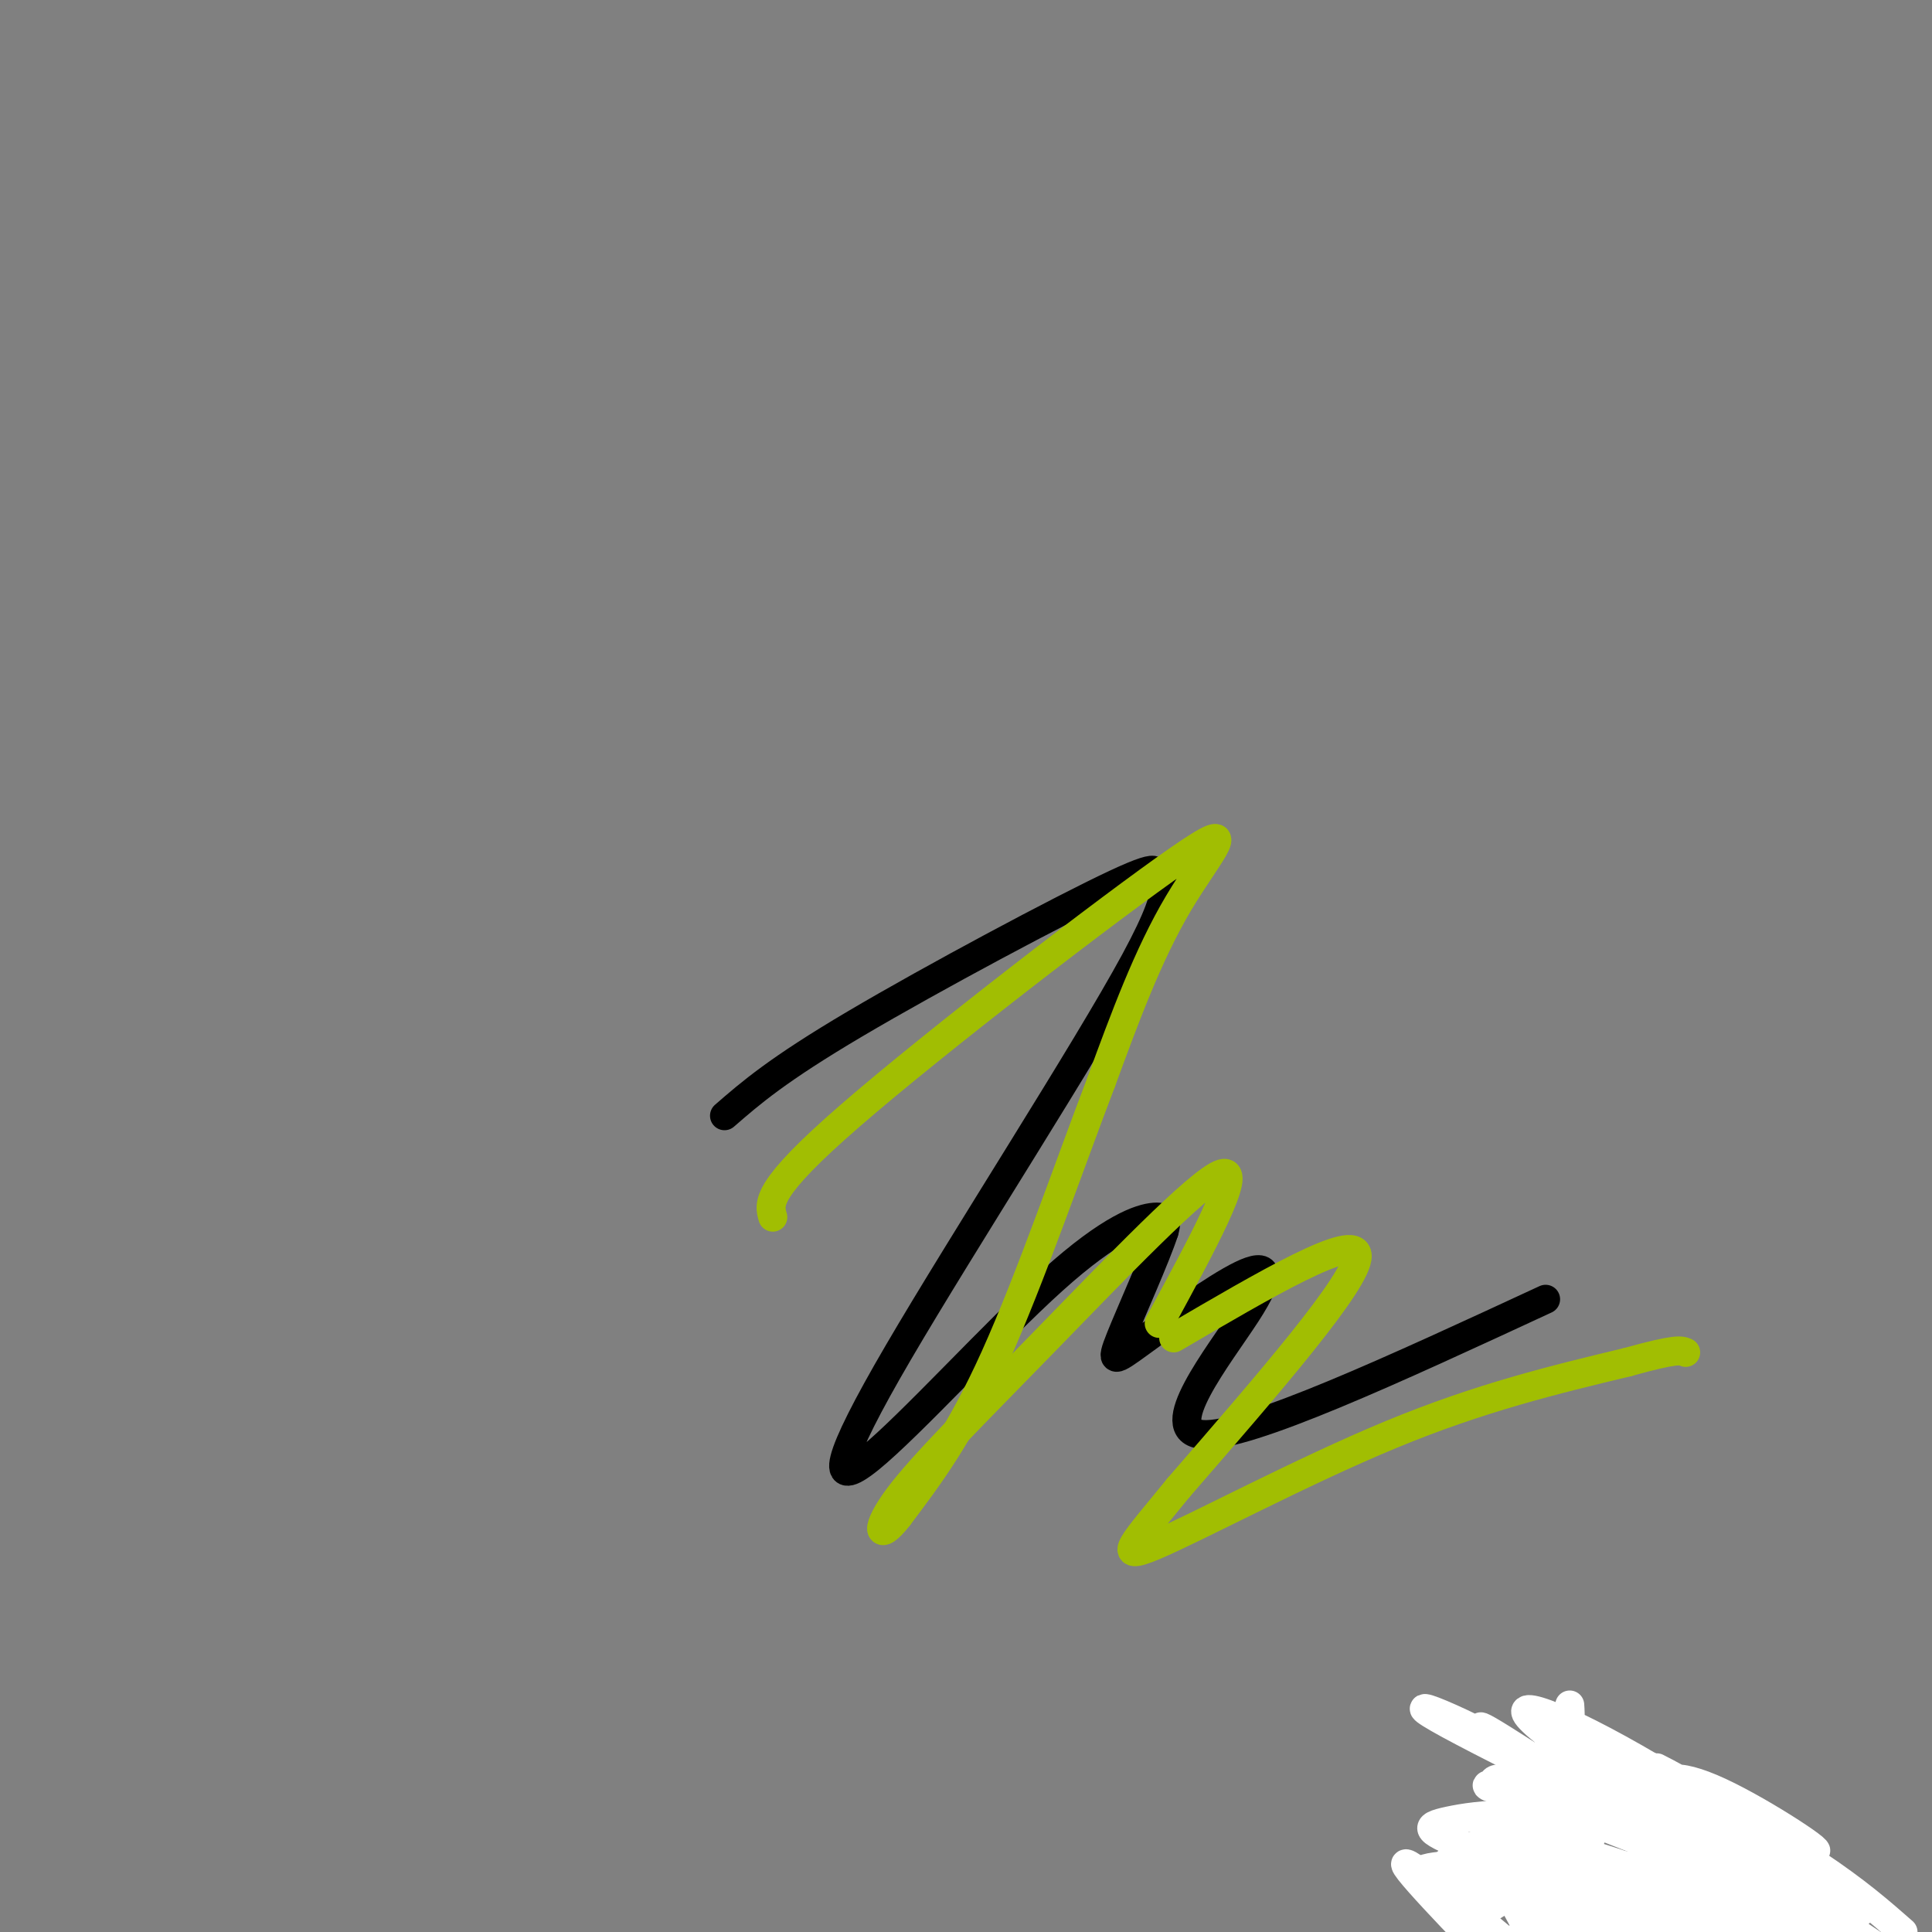 <svg viewBox='0 0 400 400' version='1.1' xmlns='http://www.w3.org/2000/svg' xmlns:xlink='http://www.w3.org/1999/xlink'><rect x="0" y="0" width="400" height="400" fill="#808080" stroke="none"/><g fill='none' stroke='#000000' stroke-width='6' stroke-linecap='round' stroke-linejoin='round'><path d='M150,231c5.473,-4.756 10.946,-9.513 27,-19c16.054,-9.487 42.687,-23.706 54,-29c11.313,-5.294 7.304,-1.664 8,-1c0.696,0.664 6.096,-1.639 -4,17c-10.096,18.639 -35.689,58.221 -49,81c-13.311,22.779 -14.341,28.755 -6,22c8.341,-6.755 26.053,-26.242 38,-37c11.947,-10.758 18.128,-12.788 21,-13c2.872,-0.212 2.436,1.394 2,3'/><path d='M241,255c-1.661,5.159 -6.814,16.556 -9,22c-2.186,5.444 -1.403,4.934 4,1c5.403,-3.934 15.428,-11.292 21,-14c5.572,-2.708 6.693,-0.768 1,8c-5.693,8.768 -18.198,24.362 -9,25c9.198,0.638 40.099,-13.681 71,-28'/><path d='M332,397c0.000,0.000 0.100,0.100 0.1,0.1'/></g>
<g fill='none' stroke='#A1BE02' stroke-width='6' stroke-linecap='round' stroke-linejoin='round'><path d='M160,252c-0.833,-2.833 -1.667,-5.667 16,-21c17.667,-15.333 53.833,-43.167 68,-53c14.167,-9.833 6.333,-1.667 0,9c-6.333,10.667 -11.167,23.833 -16,37'/><path d='M228,224c-6.489,16.956 -14.711,40.844 -22,57c-7.289,16.156 -13.644,24.578 -20,33'/><path d='M186,314c-4.281,5.482 -4.982,2.686 0,-4c4.982,-6.686 15.649,-17.262 30,-32c14.351,-14.738 32.386,-33.640 37,-35c4.614,-1.360 -4.193,14.820 -13,31'/><path d='M243,277c18.917,-11.083 37.833,-22.167 38,-17c0.167,5.167 -18.417,26.583 -37,48'/><path d='M244,308c-9.190,11.333 -13.667,15.667 -5,12c8.667,-3.667 30.476,-15.333 49,-23c18.524,-7.667 33.762,-11.333 49,-15'/><path d='M337,282c10.167,-2.833 11.083,-2.417 12,-2'/></g>
<g fill='none' stroke='#FFFFFF' stroke-width='6' stroke-linecap='round' stroke-linejoin='round'><path d='M334,368c-10.898,29.254 -21.796,58.507 -17,58c4.796,-0.507 25.285,-30.775 34,-42c8.715,-11.225 5.654,-3.407 -1,8c-6.654,11.407 -16.901,26.402 -21,31c-4.099,4.598 -2.049,-1.201 0,-7'/><path d='M329,416c4.180,-9.078 14.631,-28.272 13,-24c-1.631,4.272 -15.344,32.011 -22,40c-6.656,7.989 -6.253,-3.772 1,-17c7.253,-13.228 21.358,-27.922 24,-29c2.642,-1.078 -6.179,11.461 -15,24'/><path d='M330,410c-8.838,12.327 -23.432,31.146 -17,21c6.432,-10.146 33.889,-49.256 37,-55c3.111,-5.744 -18.124,21.876 -28,35c-9.876,13.124 -8.393,11.750 -2,8c6.393,-3.750 17.697,-9.875 29,-16'/><path d='M349,403c7.576,-5.472 12.017,-11.151 9,-14c-3.017,-2.849 -13.492,-2.866 -24,1c-10.508,3.866 -21.047,11.616 -27,17c-5.953,5.384 -7.318,8.403 -7,11c0.318,2.597 2.321,4.772 4,6c1.679,1.228 3.035,1.507 8,0c4.965,-1.507 13.537,-4.802 22,-10c8.463,-5.198 16.815,-12.301 20,-16c3.185,-3.699 1.204,-3.996 0,-5c-1.204,-1.004 -1.630,-2.715 -8,-3c-6.370,-0.285 -18.685,0.858 -31,2'/><path d='M315,392c-7.342,2.049 -10.198,6.171 -11,9c-0.802,2.829 0.449,4.365 -1,6c-1.449,1.635 -5.598,3.369 4,3c9.598,-0.369 32.944,-2.841 47,-4c14.056,-1.159 18.823,-1.004 4,-4c-14.823,-2.996 -49.235,-9.142 -53,-12c-3.765,-2.858 23.118,-2.429 50,-2'/><path d='M355,388c10.305,0.408 11.066,2.429 12,4c0.934,1.571 2.041,2.690 1,4c-1.041,1.310 -4.229,2.809 -4,4c0.229,1.191 3.876,2.075 -9,0c-12.876,-2.075 -42.276,-7.109 -54,-10c-11.724,-2.891 -5.771,-3.639 3,-4c8.771,-0.361 20.361,-0.334 28,0c7.639,0.334 11.326,0.974 17,3c5.674,2.026 13.335,5.436 13,7c-0.335,1.564 -8.668,1.282 -17,1'/><path d='M345,397c-11.020,-2.709 -30.071,-9.982 -40,-14c-9.929,-4.018 -10.736,-4.780 -5,-6c5.736,-1.220 18.015,-2.896 35,2c16.985,4.896 38.676,16.364 44,21c5.324,4.636 -5.721,2.441 -10,0c-4.279,-2.441 -1.794,-5.126 -10,-10c-8.206,-4.874 -27.103,-11.937 -46,-19'/><path d='M313,371c-7.838,-2.842 -4.432,-0.447 -4,-1c0.432,-0.553 -2.111,-4.056 11,1c13.111,5.056 41.876,18.669 51,25c9.124,6.331 -1.393,5.380 -15,2c-13.607,-3.380 -30.303,-9.190 -47,-15'/><path d='M309,383c-4.946,-2.968 6.190,-2.888 20,1c13.810,3.888 30.295,11.585 35,16c4.705,4.415 -2.370,5.547 -13,0c-10.630,-5.547 -24.815,-17.774 -39,-30'/><path d='M308,381c-6.107,2.411 -12.214,4.821 -9,12c3.214,7.179 15.750,19.125 13,16c-2.750,-3.125 -20.786,-21.321 -21,-23c-0.214,-1.679 17.393,13.161 35,28'/><path d='M315,380c0.215,3.468 0.431,6.936 3,10c2.569,3.064 7.493,5.722 11,10c3.507,4.278 5.597,10.174 8,15c2.403,4.826 5.118,8.582 1,3c-4.118,-5.582 -15.070,-20.503 -22,-29c-6.930,-8.497 -9.837,-10.571 -7,-4c2.837,6.571 11.419,21.785 20,37'/><path d='M329,422c-0.833,2.500 -12.917,-9.750 -25,-22'/><path d='M325,353c0.082,1.214 0.164,2.428 0,4c-0.164,1.572 -0.574,3.501 14,13c14.574,9.499 44.133,26.567 46,26c1.867,-0.567 -23.959,-18.768 -43,-30c-19.041,-11.232 -31.297,-15.495 -24,-9c7.297,6.495 34.149,23.747 61,41'/><path d='M379,398c8.920,7.690 0.721,6.414 -12,-1c-12.721,-7.414 -29.965,-20.967 -47,-31c-17.035,-10.033 -33.860,-16.545 -20,-9c13.860,7.545 58.406,29.146 76,39c17.594,9.854 8.237,7.961 -10,-2c-18.237,-9.961 -45.353,-27.989 -55,-34c-9.647,-6.011 -1.823,-0.006 6,6'/><path d='M317,366c8.984,4.173 28.445,11.606 41,18c12.555,6.394 18.204,11.749 22,16c3.796,4.251 5.739,7.397 -11,-4c-16.739,-11.397 -52.161,-37.338 -48,-36c4.161,1.338 47.903,29.954 63,40c15.097,10.046 1.548,1.523 -12,-7'/><path d='M372,393c-7.591,-5.207 -20.570,-14.724 -25,-20c-4.430,-5.276 -0.311,-6.311 9,-2c9.311,4.311 23.815,13.968 19,12c-4.815,-1.968 -28.947,-15.562 -32,-17c-3.053,-1.438 14.974,9.281 33,20'/><path d='M376,386c8.500,5.667 13.250,9.833 18,14'/></g>
</svg>